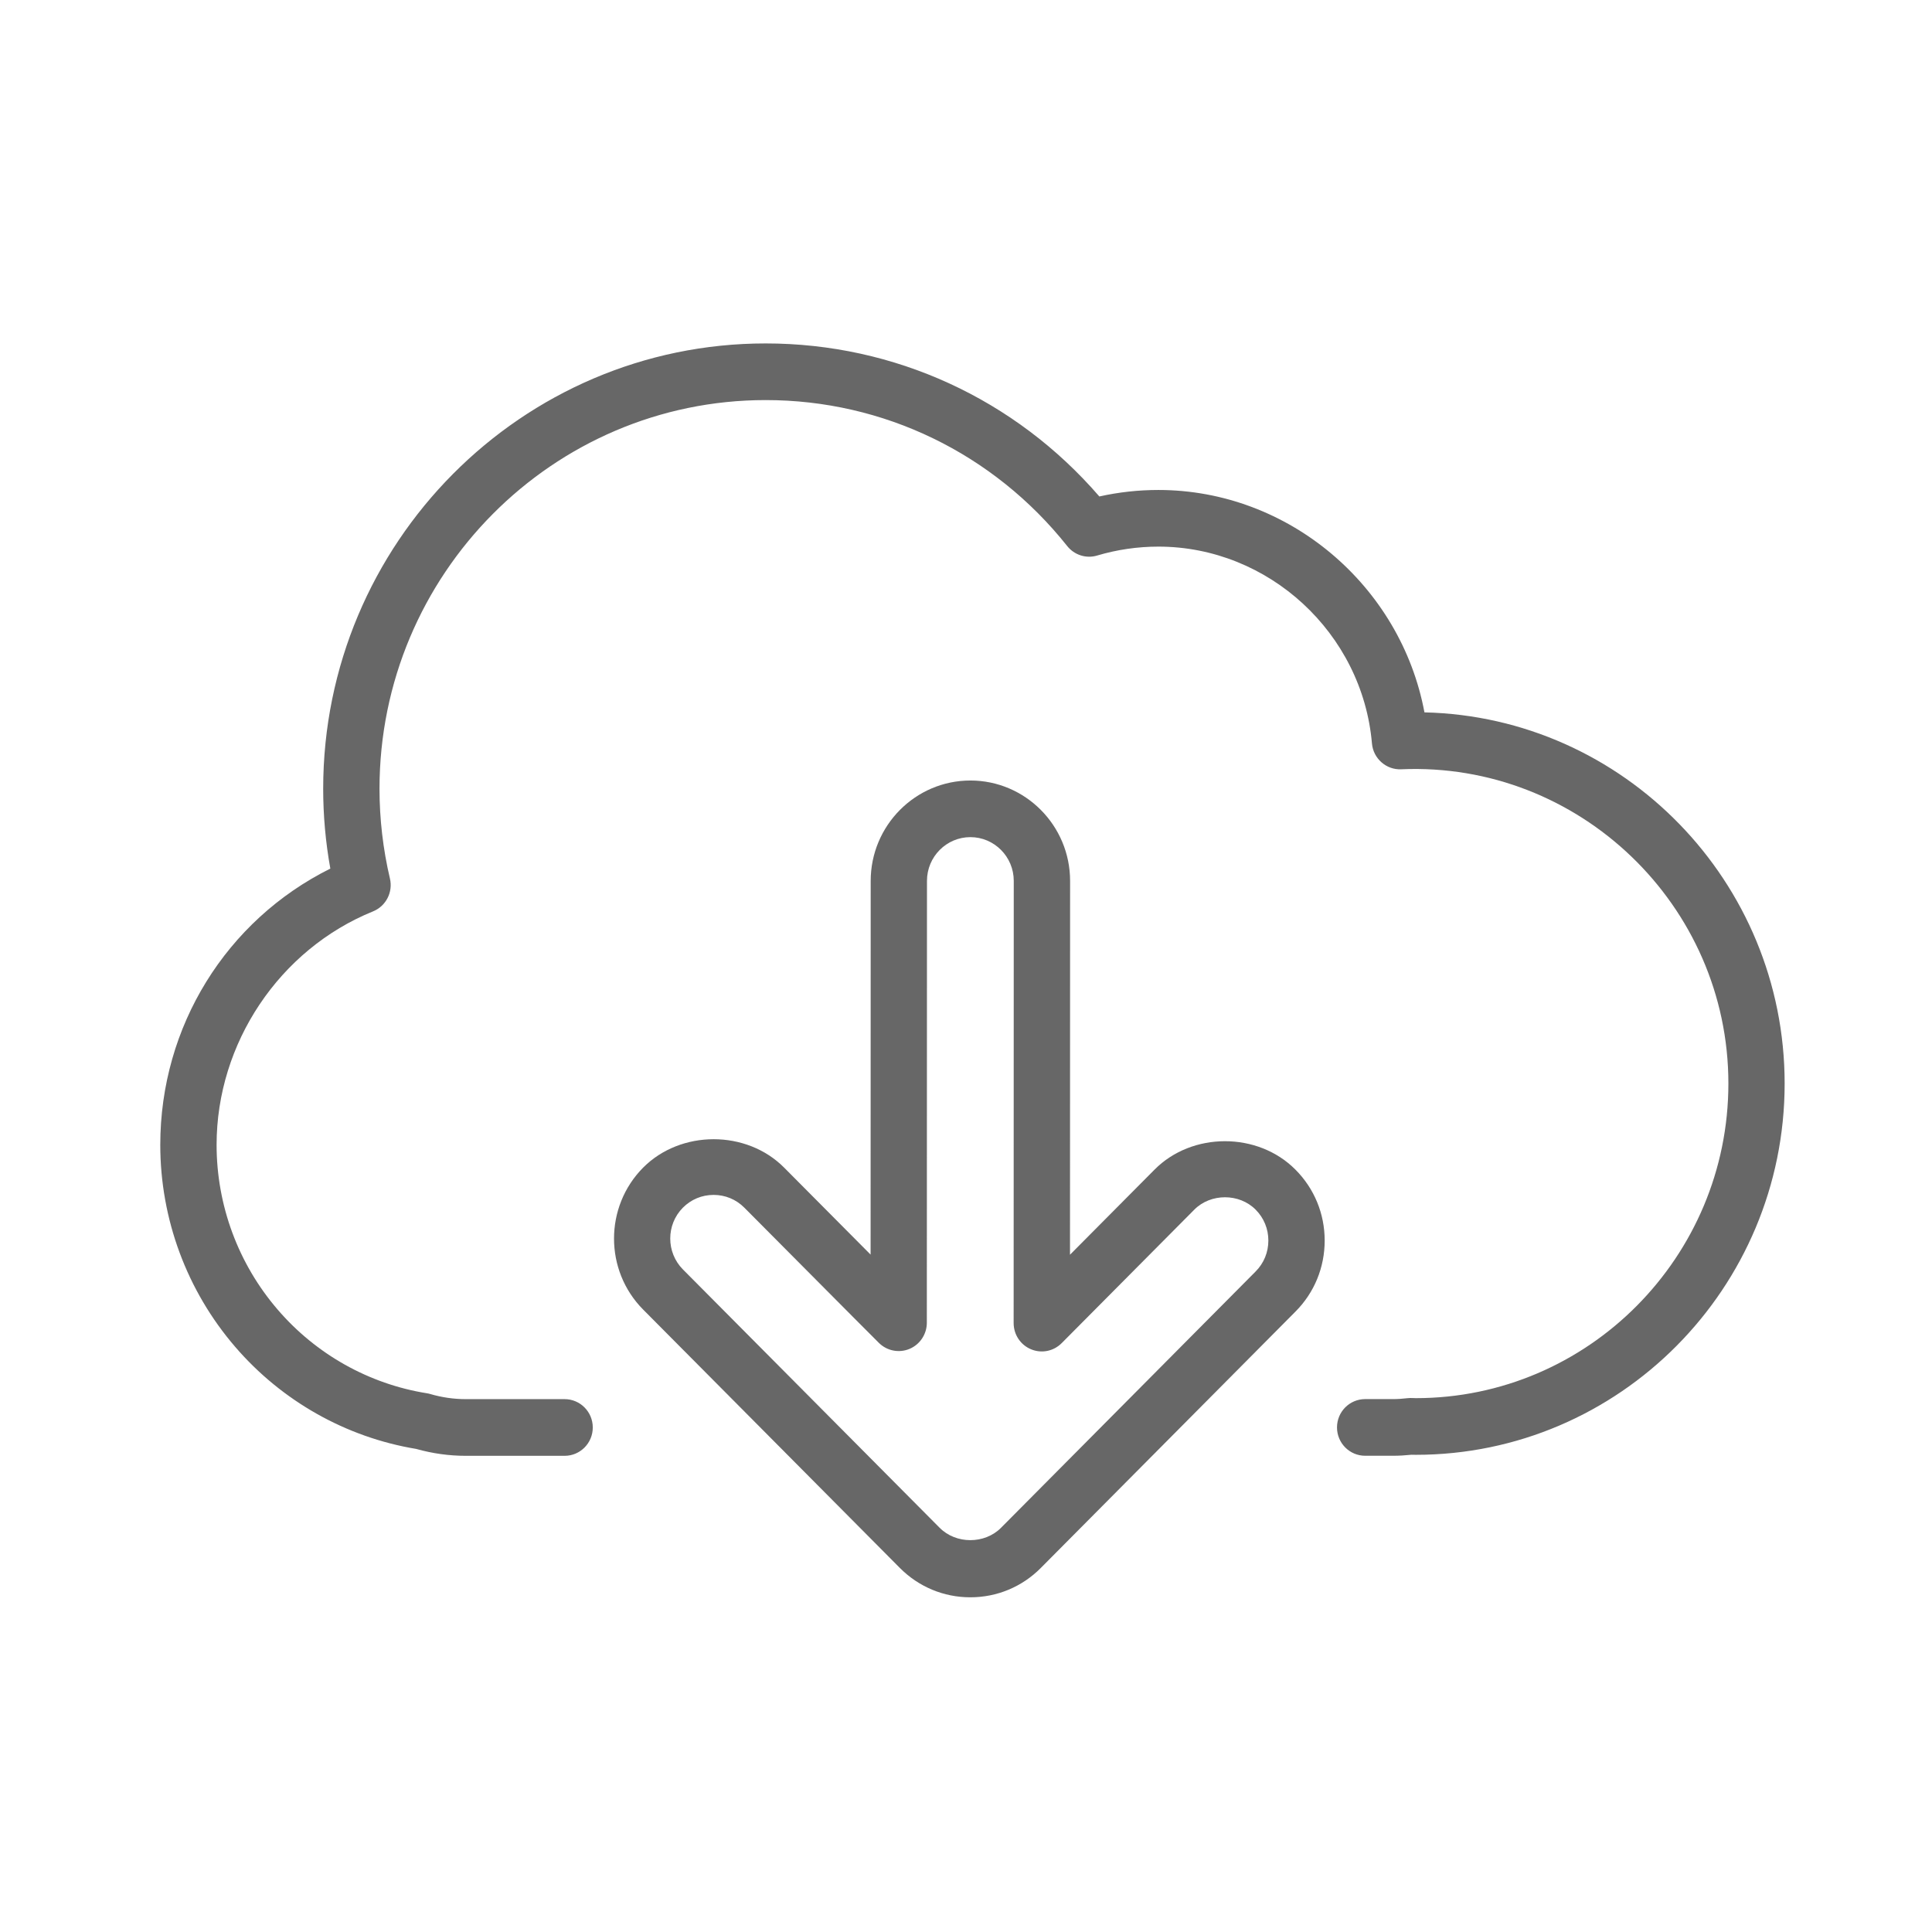 <?xml version="1.0" encoding="UTF-8" standalone="no"?>
<svg width="100px" height="100px" viewBox="0 0 100 100" version="1.1" xmlns="http://www.w3.org/2000/svg" xmlns:xlink="http://www.w3.org/1999/xlink">
    <!-- Generator: Sketch 40.1 (33804) - http://www.bohemiancoding.com/sketch -->
    <title>gray-download-icon</title>
    <desc>Created with Sketch.</desc>
    <defs></defs>
    <g id="Email-Signup-Pages" stroke="none" stroke-width="1" fill="none" fill-rule="evenodd">
        <g id="Artboard" transform="translate(-922, -621)">
            <g id="Masthead" transform="translate(44, 66)"></g>
            <g id="Steps" transform="translate(343, 539)">
                <rect id="Rectangle" x="0" y="0" width="760" height="302" rx="8"></rect>
                <g id="Step-3" transform="translate(511, 12)" fill="#676767">
                    <g id="noun_122982" transform="translate(76, 87)">
                        <g id="Group">
                            <g id="Shape">
                                <path d="M65.729,19.872 C64.505,13.317 58.702,8.361 51.957,8.361 C50.925,8.361 49.903,8.474 48.902,8.697 C44.542,3.651 38.3,0.776 31.63,0.776 C19.001,0.776 8.728,11.117 8.728,23.827 C8.728,25.209 8.852,26.594 9.098,27.958 C3.713,30.639 0.296,36.124 0.296,42.258 C0.296,46.096 1.671,49.807 4.169,52.708 C6.585,55.518 9.91,57.394 13.542,57.996 C14.383,58.233 15.245,58.353 16.111,58.353 L21.225,58.353 C22.029,58.353 22.682,57.697 22.682,56.886 C22.682,56.075 22.029,55.419 21.225,55.419 L16.111,55.419 C15.49,55.419 14.869,55.33 14.265,55.153 C14.206,55.136 14.148,55.122 14.088,55.114 C11.1,54.635 8.359,53.098 6.373,50.786 C4.333,48.419 3.211,45.389 3.211,42.258 C3.211,36.994 6.465,32.138 11.31,30.172 C11.977,29.901 12.349,29.179 12.183,28.474 C11.824,26.949 11.643,25.385 11.643,23.826 C11.643,12.732 20.61,3.708 31.631,3.708 C37.73,3.708 43.419,6.462 47.239,11.264 C47.609,11.73 48.224,11.925 48.789,11.754 C49.814,11.449 50.88,11.293 51.958,11.293 C57.663,11.293 62.518,15.768 63.012,21.481 C63.079,22.263 63.755,22.855 64.527,22.818 C73.724,22.417 81.461,29.848 81.461,39.082 C81.461,48.061 74.203,55.368 65.282,55.368 L65.116,55.362 C65.027,55.359 64.936,55.359 64.848,55.37 C64.594,55.4 64.345,55.417 64.104,55.417 L62.661,55.417 C61.855,55.417 61.203,56.072 61.203,56.883 C61.203,57.694 61.855,58.35 62.661,58.35 L64.104,58.35 C64.416,58.35 64.738,58.331 65.063,58.297 C65.136,58.3 65.209,58.301 65.28,58.301 C75.809,58.301 84.373,49.68 84.373,39.082 C84.373,28.638 76.049,20.111 65.729,19.872 L65.729,19.872 Z"></path>
                                <path d="M51.759,43.539 L47.383,47.944 L47.388,28.596 C47.388,25.73 45.072,23.399 42.228,23.399 C39.383,23.399 37.067,25.73 37.067,28.596 L37.062,47.938 C36.02,46.891 34.573,45.436 32.586,43.435 C30.639,41.476 27.24,41.476 25.289,43.435 C23.279,45.461 23.279,48.758 25.289,50.783 L38.575,64.155 C39.55,65.136 40.847,65.676 42.225,65.676 C43.605,65.676 44.902,65.136 45.874,64.155 L59.051,50.89 C60.029,49.909 60.565,48.604 60.565,47.215 C60.567,45.826 60.029,44.521 59.054,43.542 C57.106,41.576 53.7,41.58 51.759,43.539 L51.759,43.539 Z M56.991,48.812 L43.811,62.08 C42.966,62.93 41.484,62.932 40.636,62.078 L27.349,48.707 C26.473,47.824 26.473,46.389 27.347,45.508 C27.771,45.081 28.335,44.848 28.937,44.848 C29.537,44.848 30.101,45.081 30.524,45.506 C36.238,51.26 37.491,52.507 37.491,52.507 C37.91,52.923 38.535,53.045 39.077,52.818 C39.619,52.59 39.973,52.055 39.973,51.464 L39.98,28.593 C39.98,27.345 40.987,26.33 42.227,26.33 C43.465,26.33 44.472,27.345 44.472,28.593 L44.466,51.483 C44.466,52.075 44.82,52.612 45.365,52.838 C45.913,53.068 46.538,52.939 46.955,52.518 L53.819,45.609 C54.663,44.76 56.142,44.754 56.993,45.612 C57.417,46.039 57.651,46.606 57.65,47.211 C57.65,47.818 57.417,48.384 56.991,48.812 L56.991,48.812 Z"></path>
                            </g>
                        </g>
                    </g>
                </g>
            </g>
        </g>
    </g>
</svg>